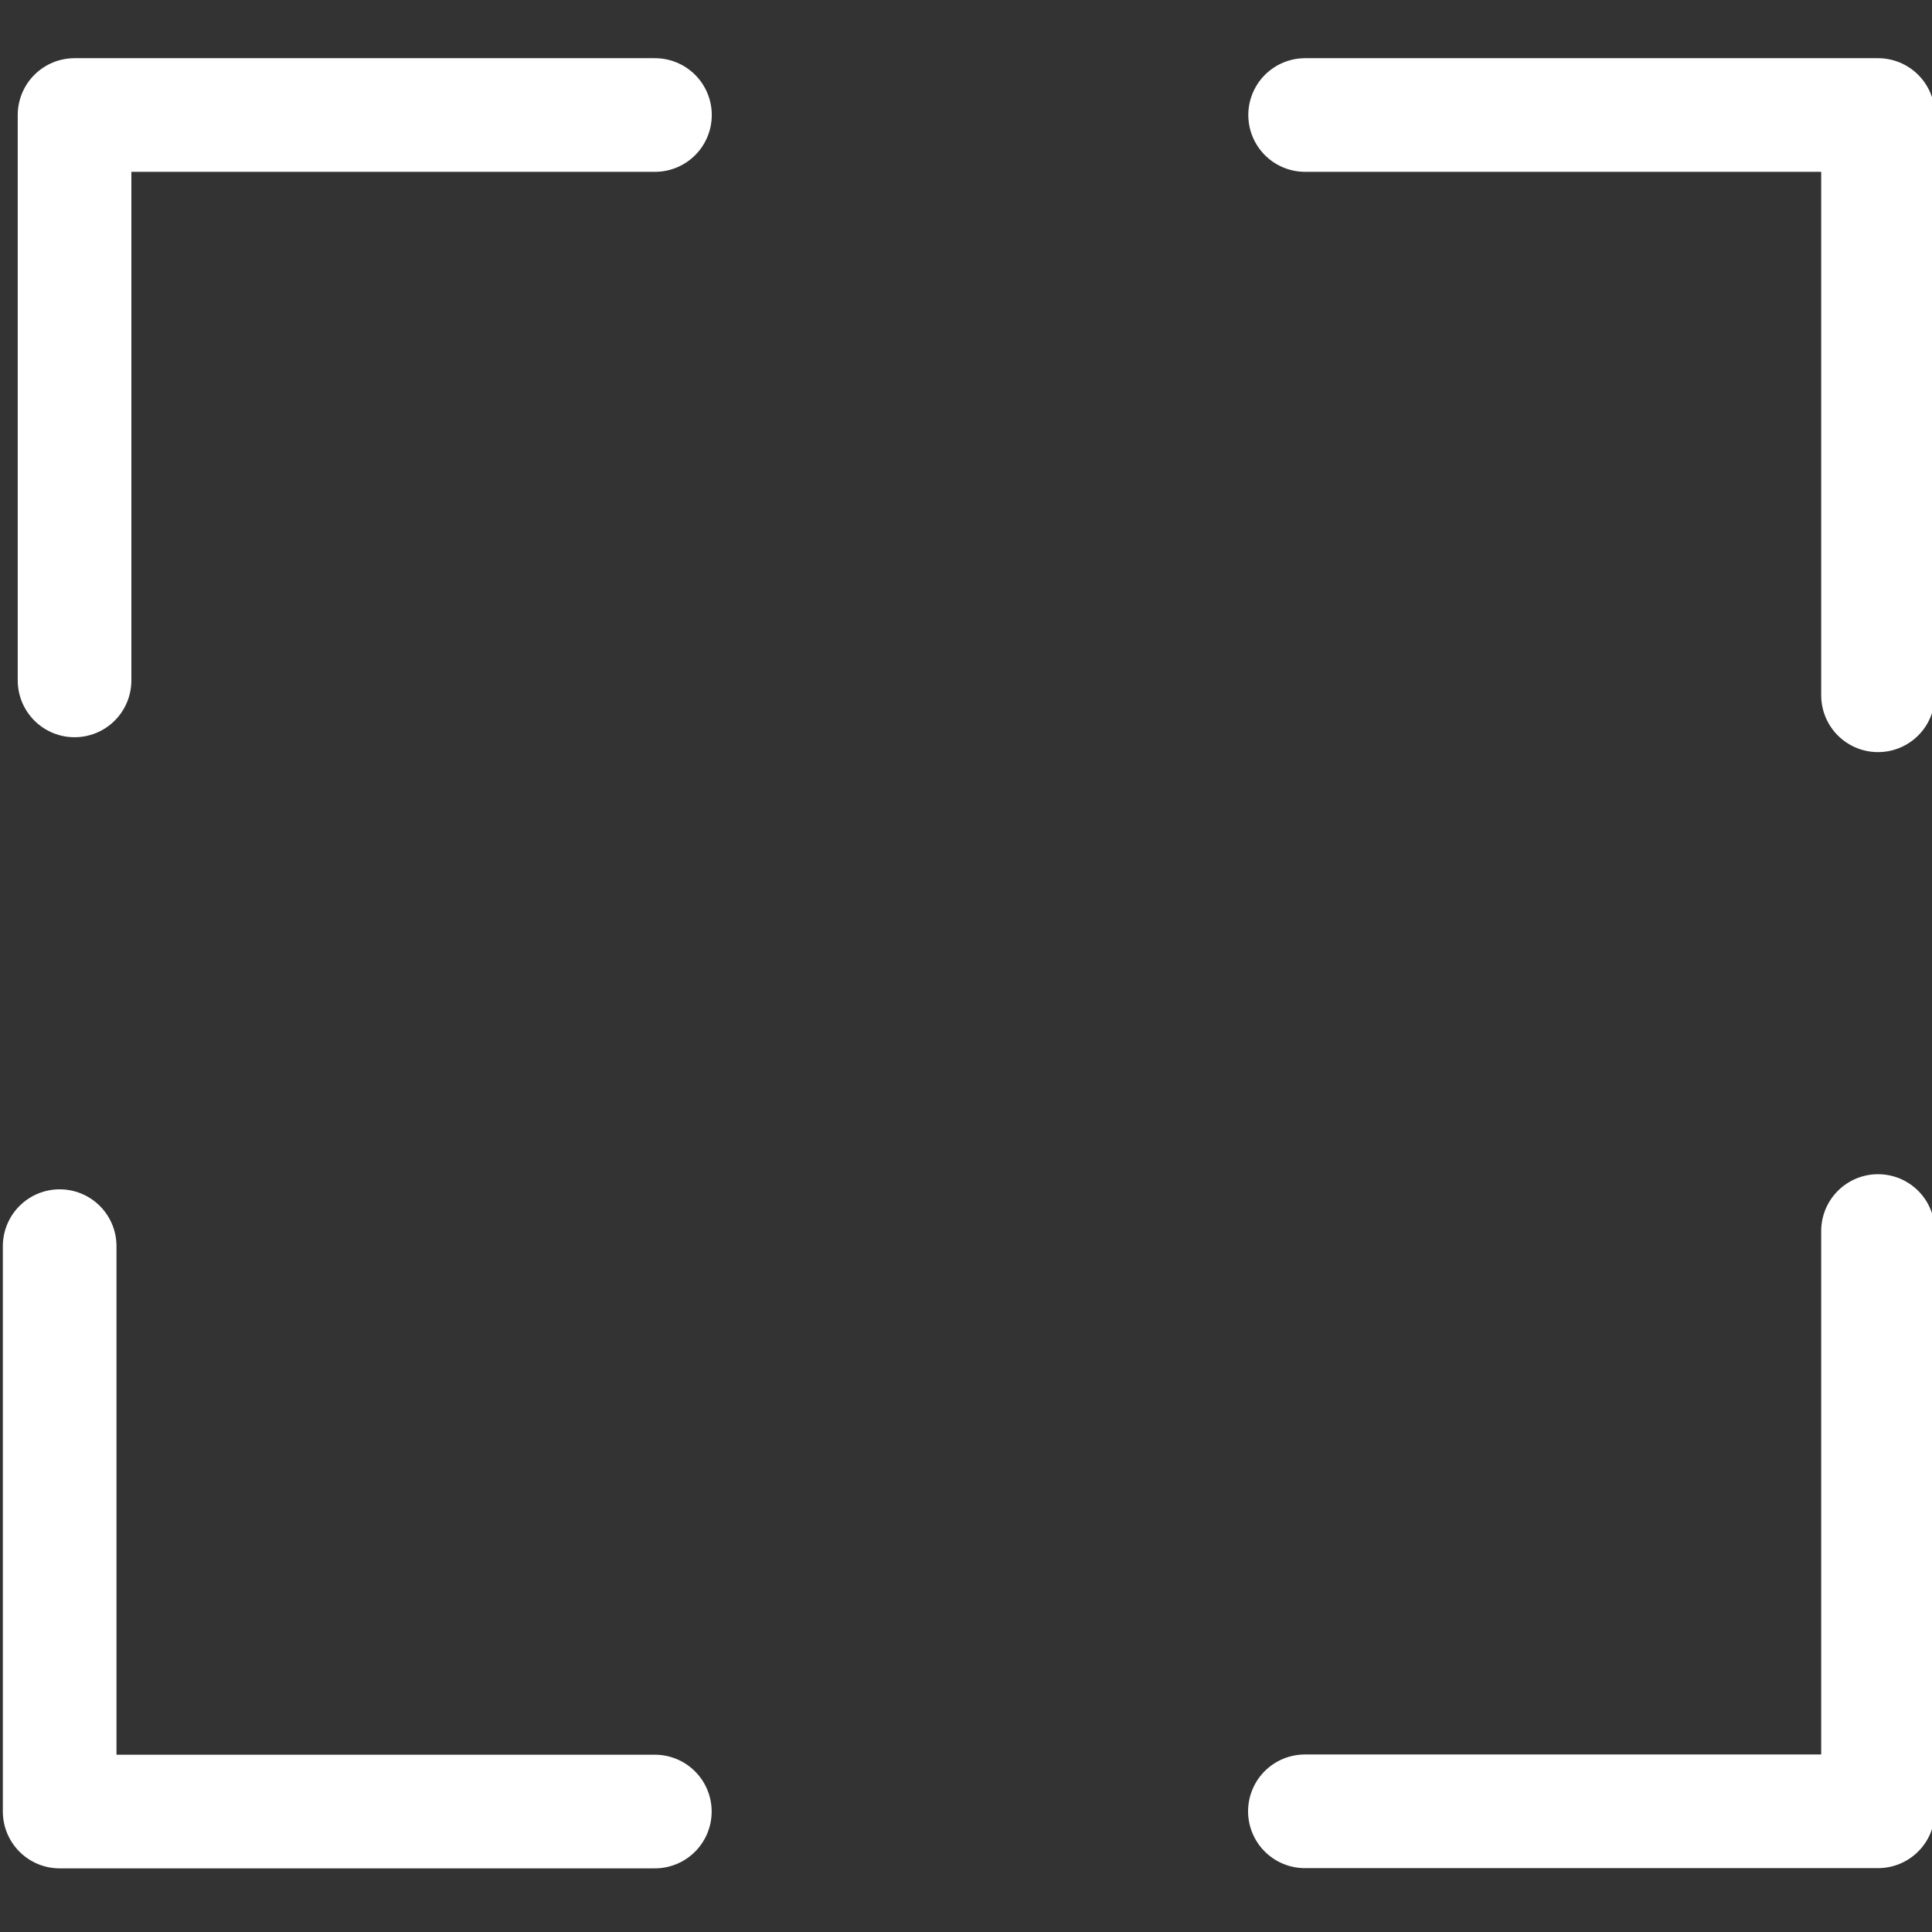 <svg width="24" height="24" viewBox="0 0 17 17" fill="none" xmlns="http://www.w3.org/2000/svg">
<rect x="0" y="0" width="17" height="17" fill="#333333" stroke="none"/>
<path d="M0.525 10.965V15.94H5.762" stroke="white" stroke-linecap="round" stroke-linejoin="round" stroke-width="1"/>
<path d="M11.482 15.938H16.525V10.832" stroke="white" stroke-linecap="round" stroke-linejoin="round" stroke-width="1"/>
<path d="M16.525 6.118V1.012H11.484" stroke="white" stroke-linecap="round" stroke-linejoin="round" stroke-width="1"/>
<path d="M5.763 1.012H0.656V5.987" stroke="white" stroke-linecap="round" stroke-linejoin="round" stroke-width="1"/>
</svg>
